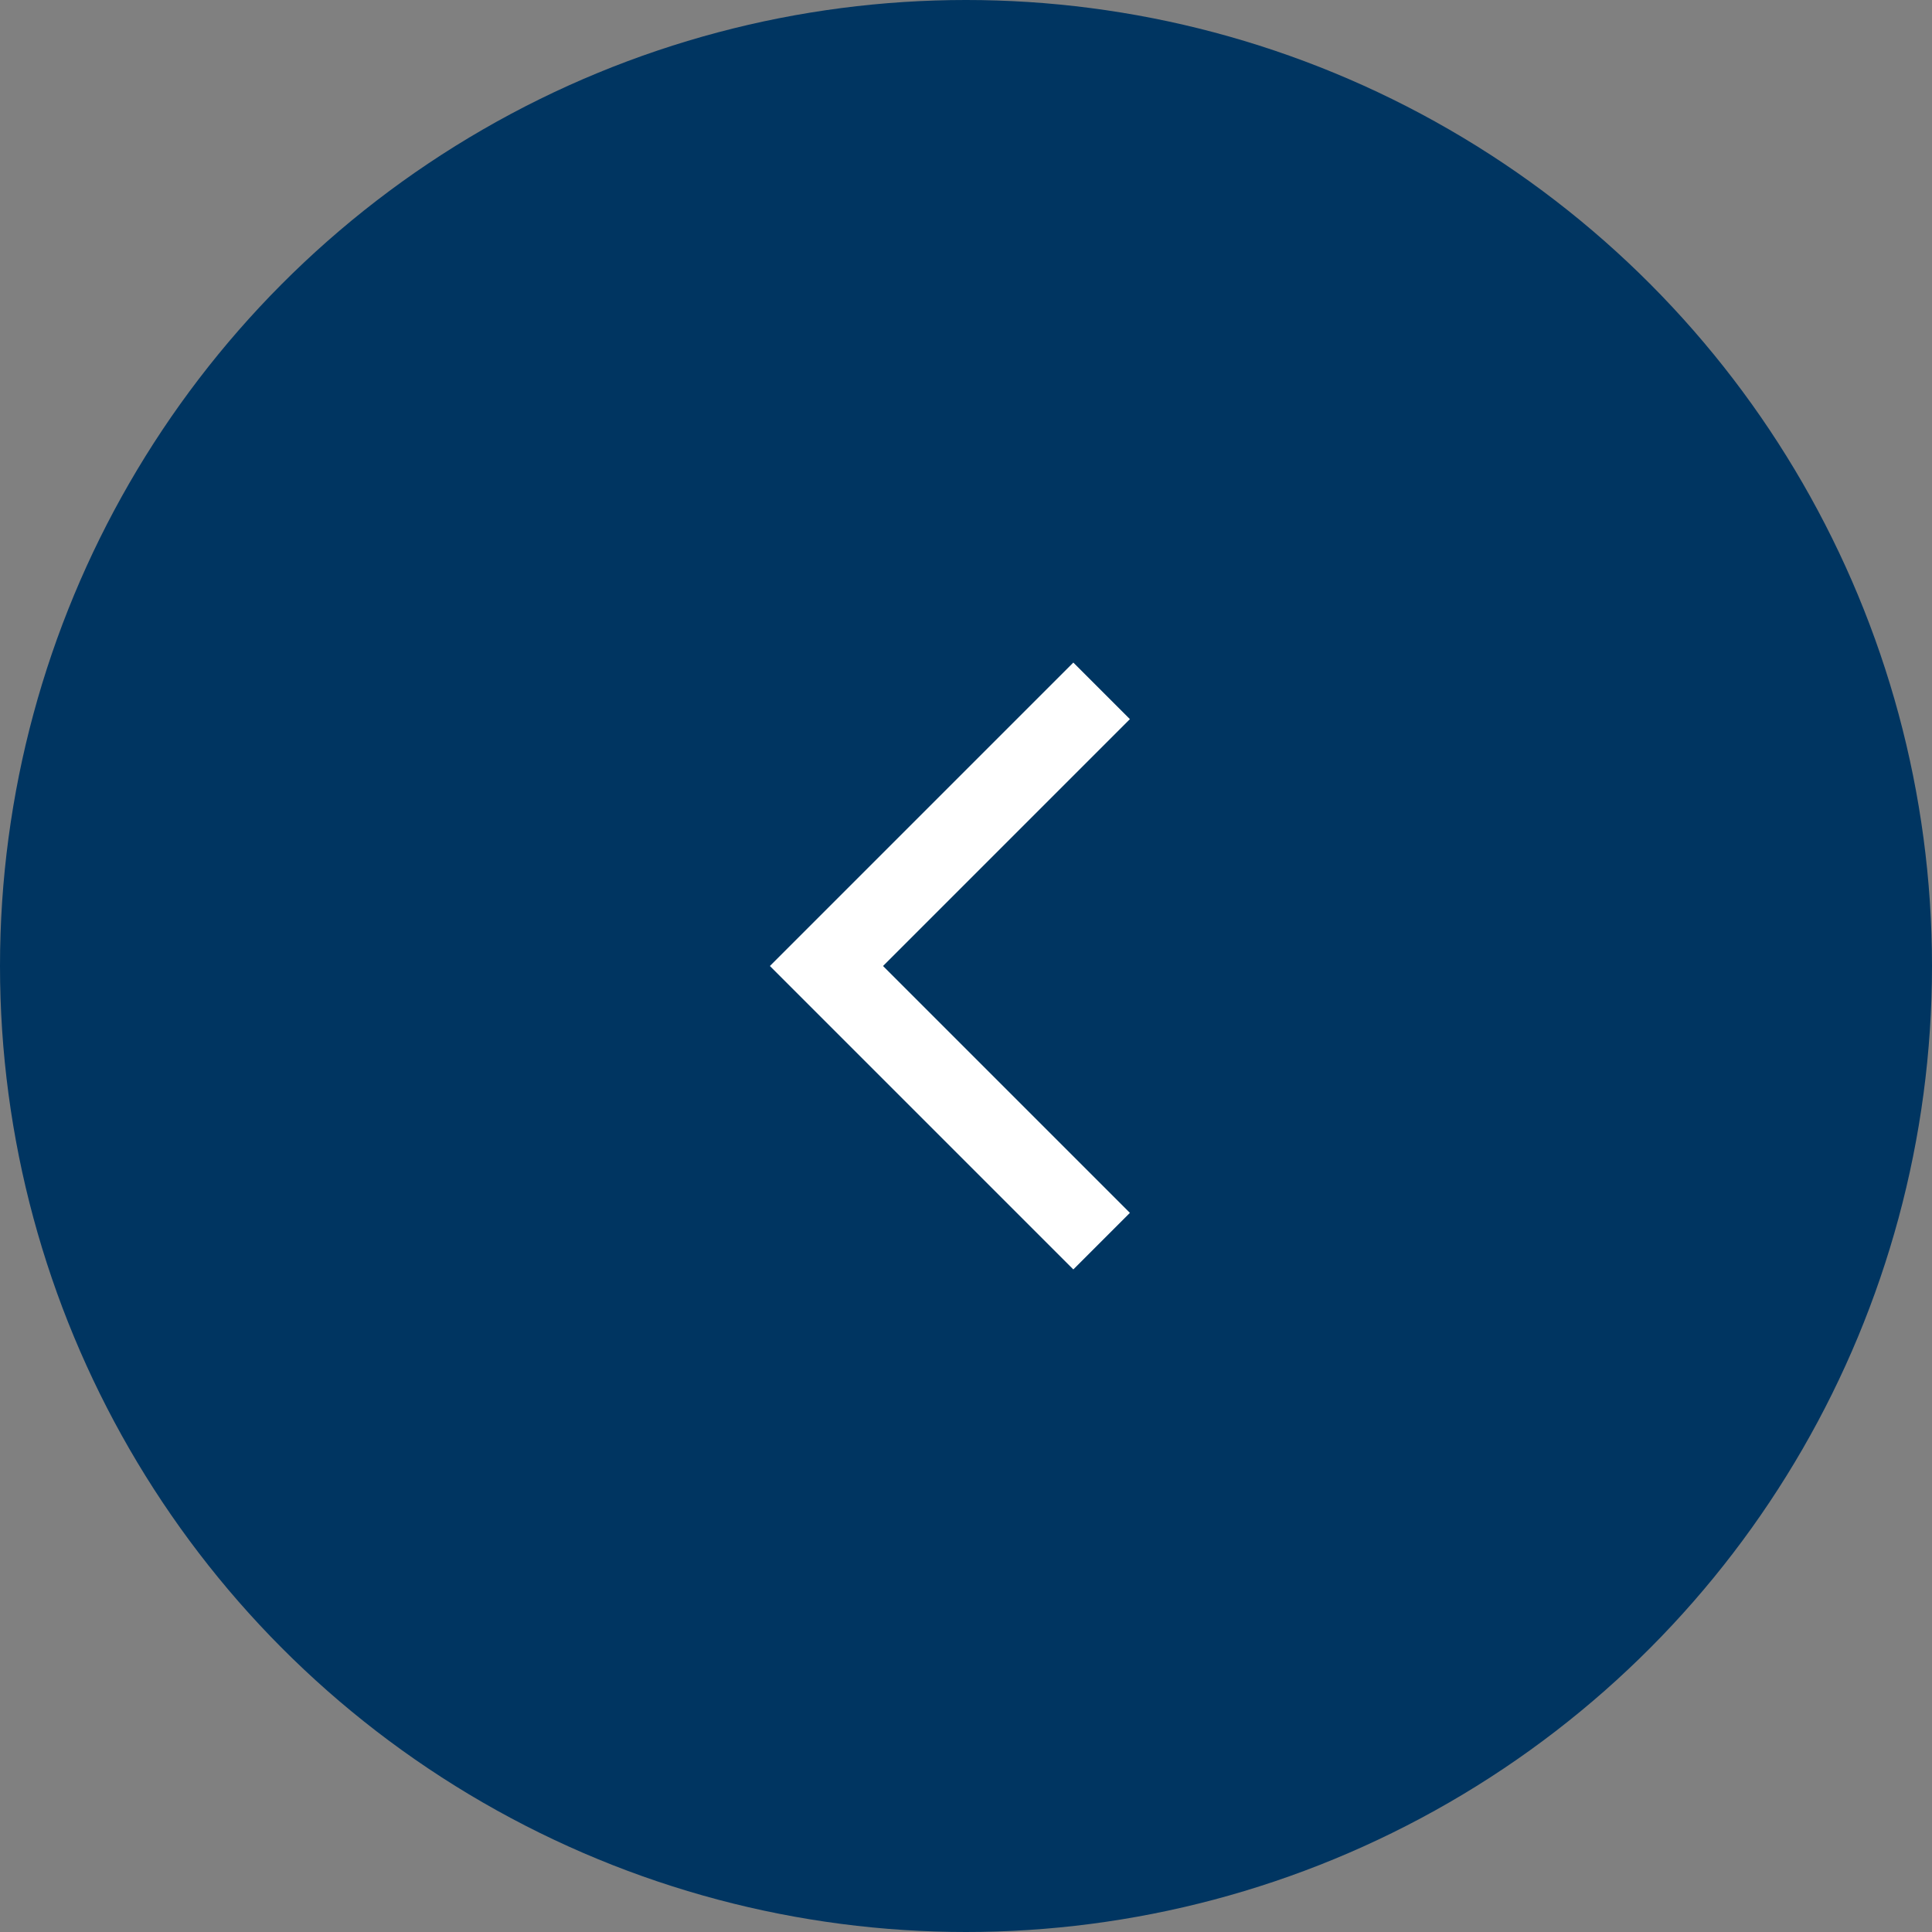 <svg width="36" height="36" viewBox="0 0 36 36" fill="none" xmlns="http://www.w3.org/2000/svg">
<rect x="0" y="0" width="36" height="36" fill="#808080" stroke="none"/>
<circle cx="18" cy="18" r="18" fill="#003561"/>
<path d="M20 23.654L14.346 18L20 12.346L21.054 13.4L16.454 18L21.054 22.6L20 23.654Z" fill="white"/>
</svg>
